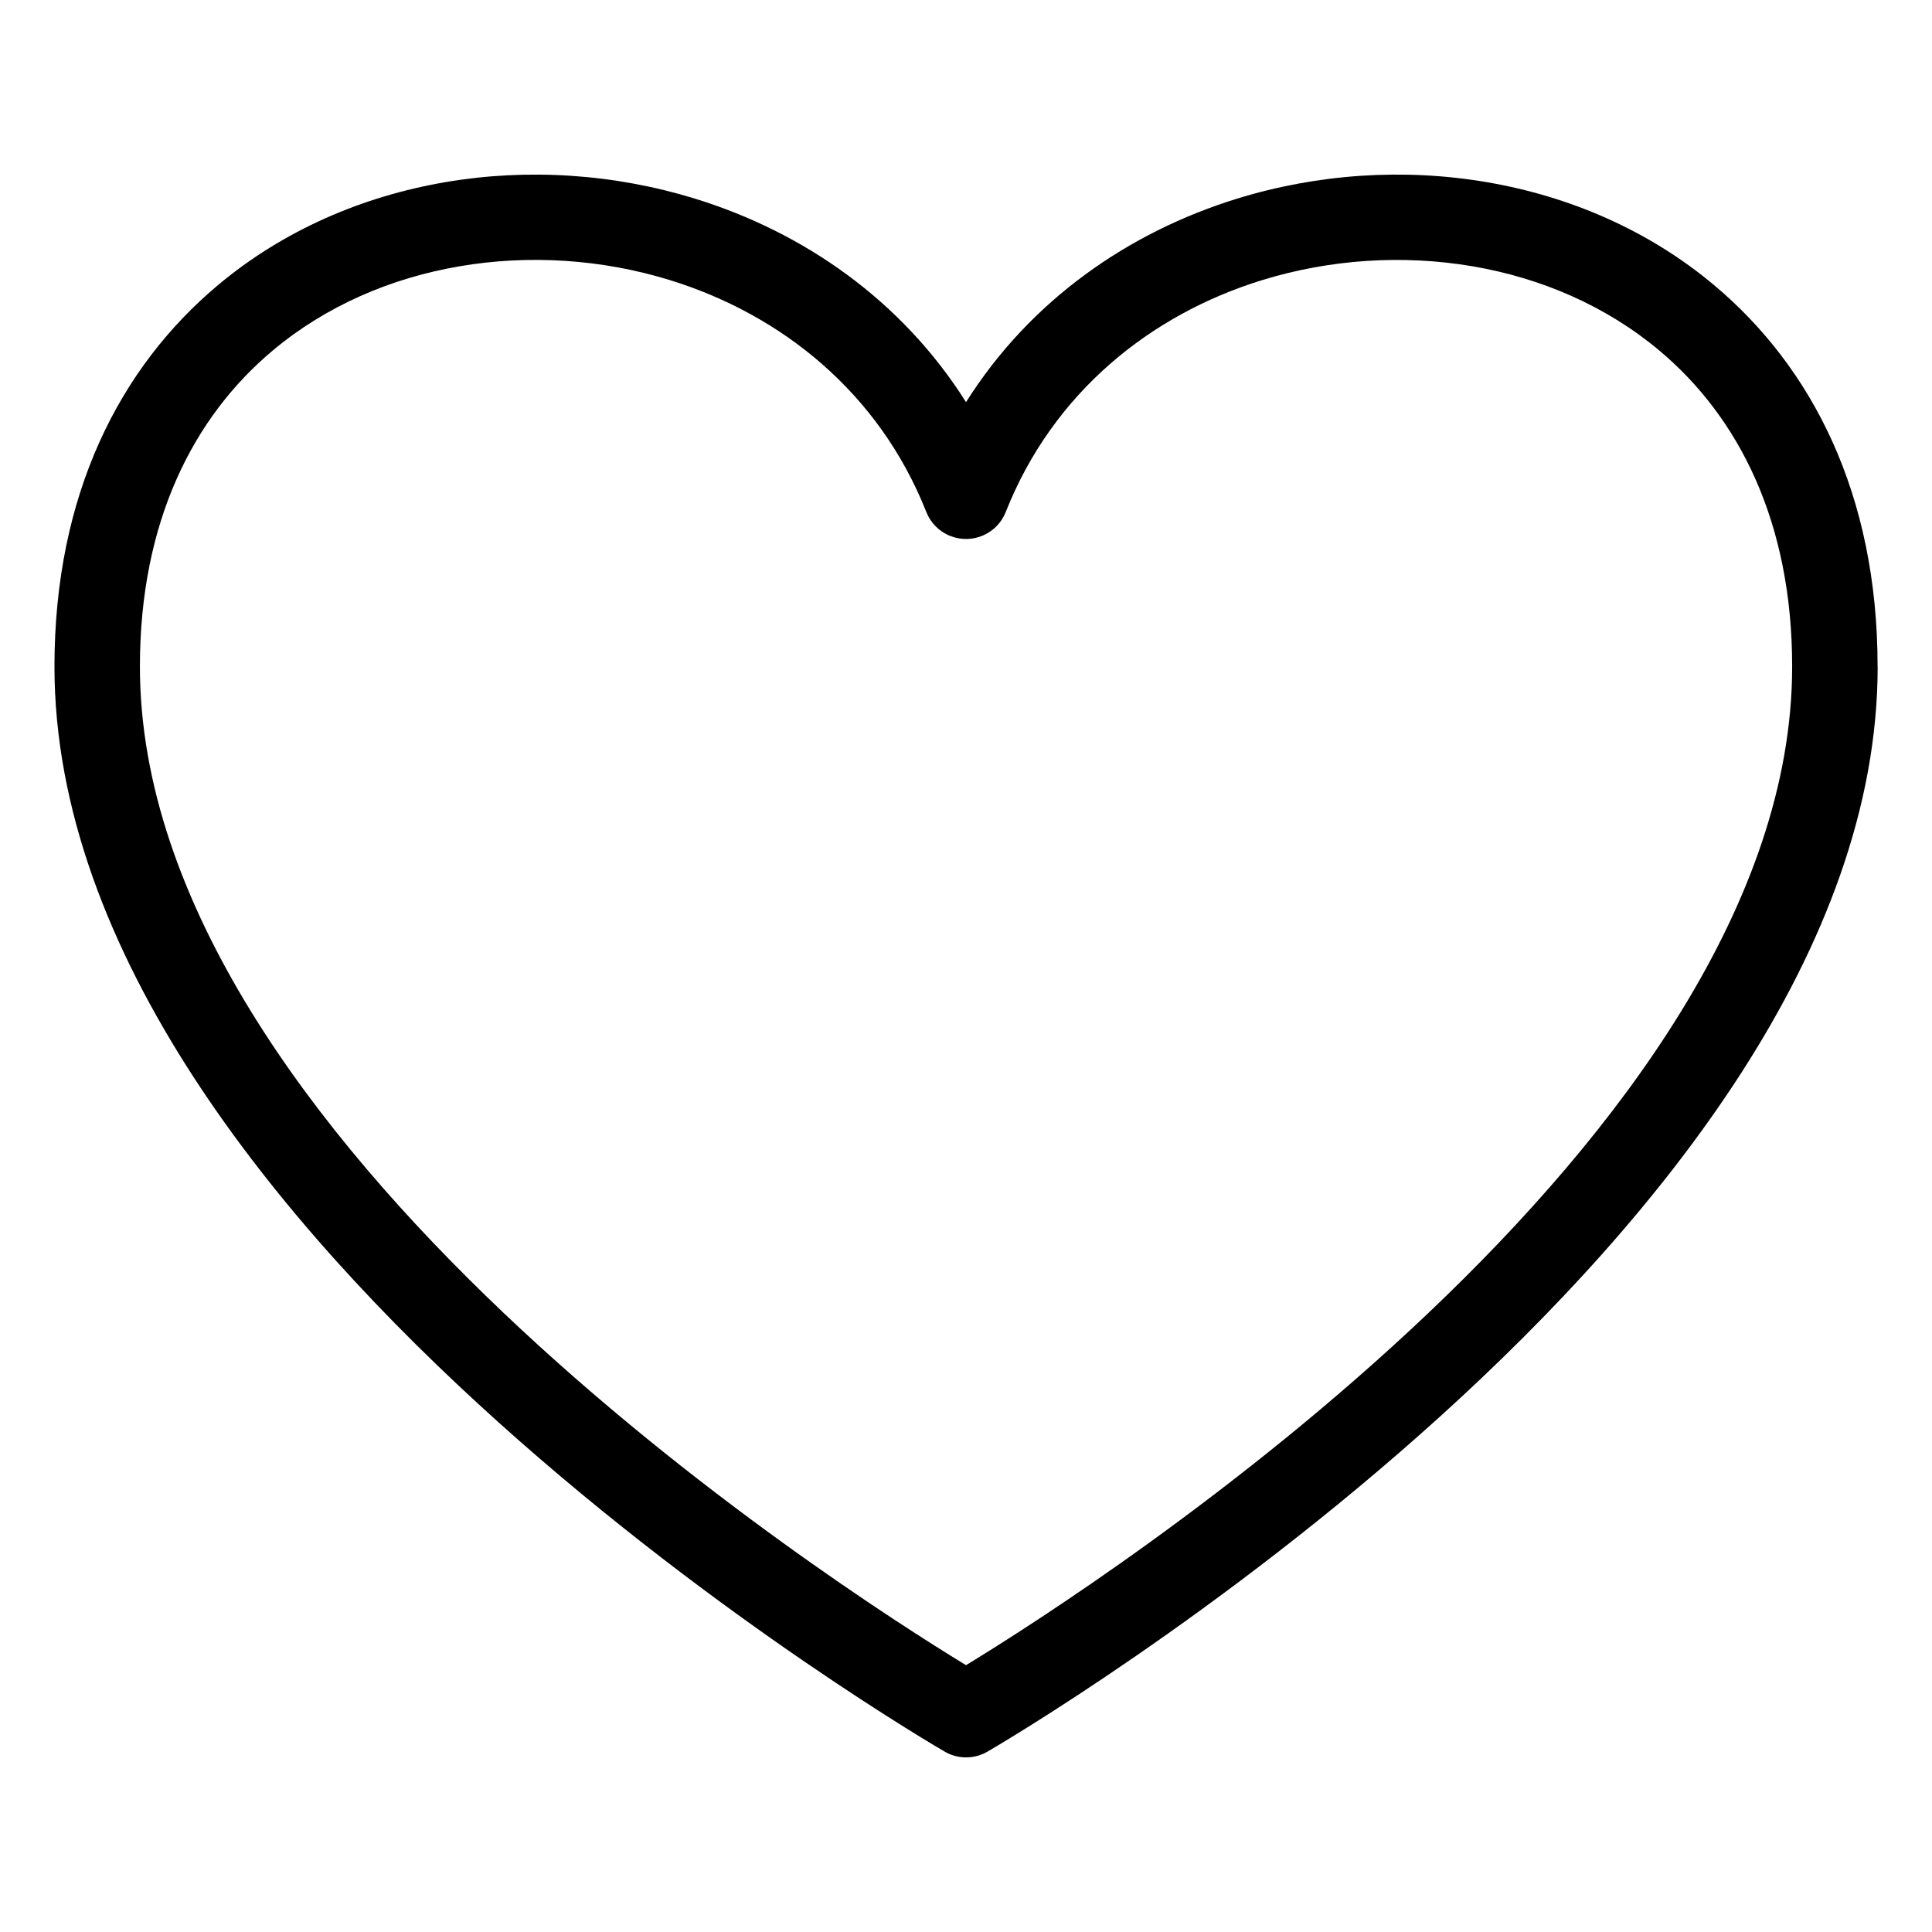 <?xml version="1.0" encoding="UTF-8"?>
<!-- Uploaded to: ICON Repo, www.iconrepo.com, Generator: ICON Repo Mixer Tools -->
<svg fill="#000000" width="800px" height="800px" version="1.1" viewBox="144 144 512 512" xmlns="http://www.w3.org/2000/svg">
 <path d="m400.01 585.29c34.988-21.34 218.93-139.48 218.93-264.65 0-38.344-14.164-66.109-35.203-83.75-14.102-11.82-31.332-19.227-49.516-22.324-18.426-3.129-37.758-1.875-55.758 3.672-29.441 9.082-55.379 29.715-67.926 61.441-2.297 5.82-8.871 8.66-14.691 6.363-3.023-1.195-5.262-3.551-6.363-6.363-12.559-31.727-38.48-52.34-67.926-61.441-18.016-5.562-37.332-6.816-55.758-3.672-18.184 3.098-35.414 10.504-49.516 22.324-21.055 17.637-35.203 45.402-35.203 83.75 0 125.16 183.94 243.31 218.93 264.65zm241.59-264.65c0 149.56-230.25 284.26-235.74 287.46-3.43 2.07-7.859 2.238-11.547 0.074-0.664-0.395-235.88-136.38-235.88-287.54 0-45.766 17.441-79.383 43.348-101.09 17.262-14.465 38.238-23.52 60.293-27.281 21.809-3.719 44.723-2.207 66.109 4.383 28.777 8.871 54.82 26.949 71.824 53.93 17.004-26.98 43.047-45.043 71.824-53.93 21.387-6.606 44.301-8.102 66.109-4.383 22.051 3.75 43.031 12.801 60.293 27.281 25.906 21.719 43.348 55.32 43.348 101.09z"/>
</svg>